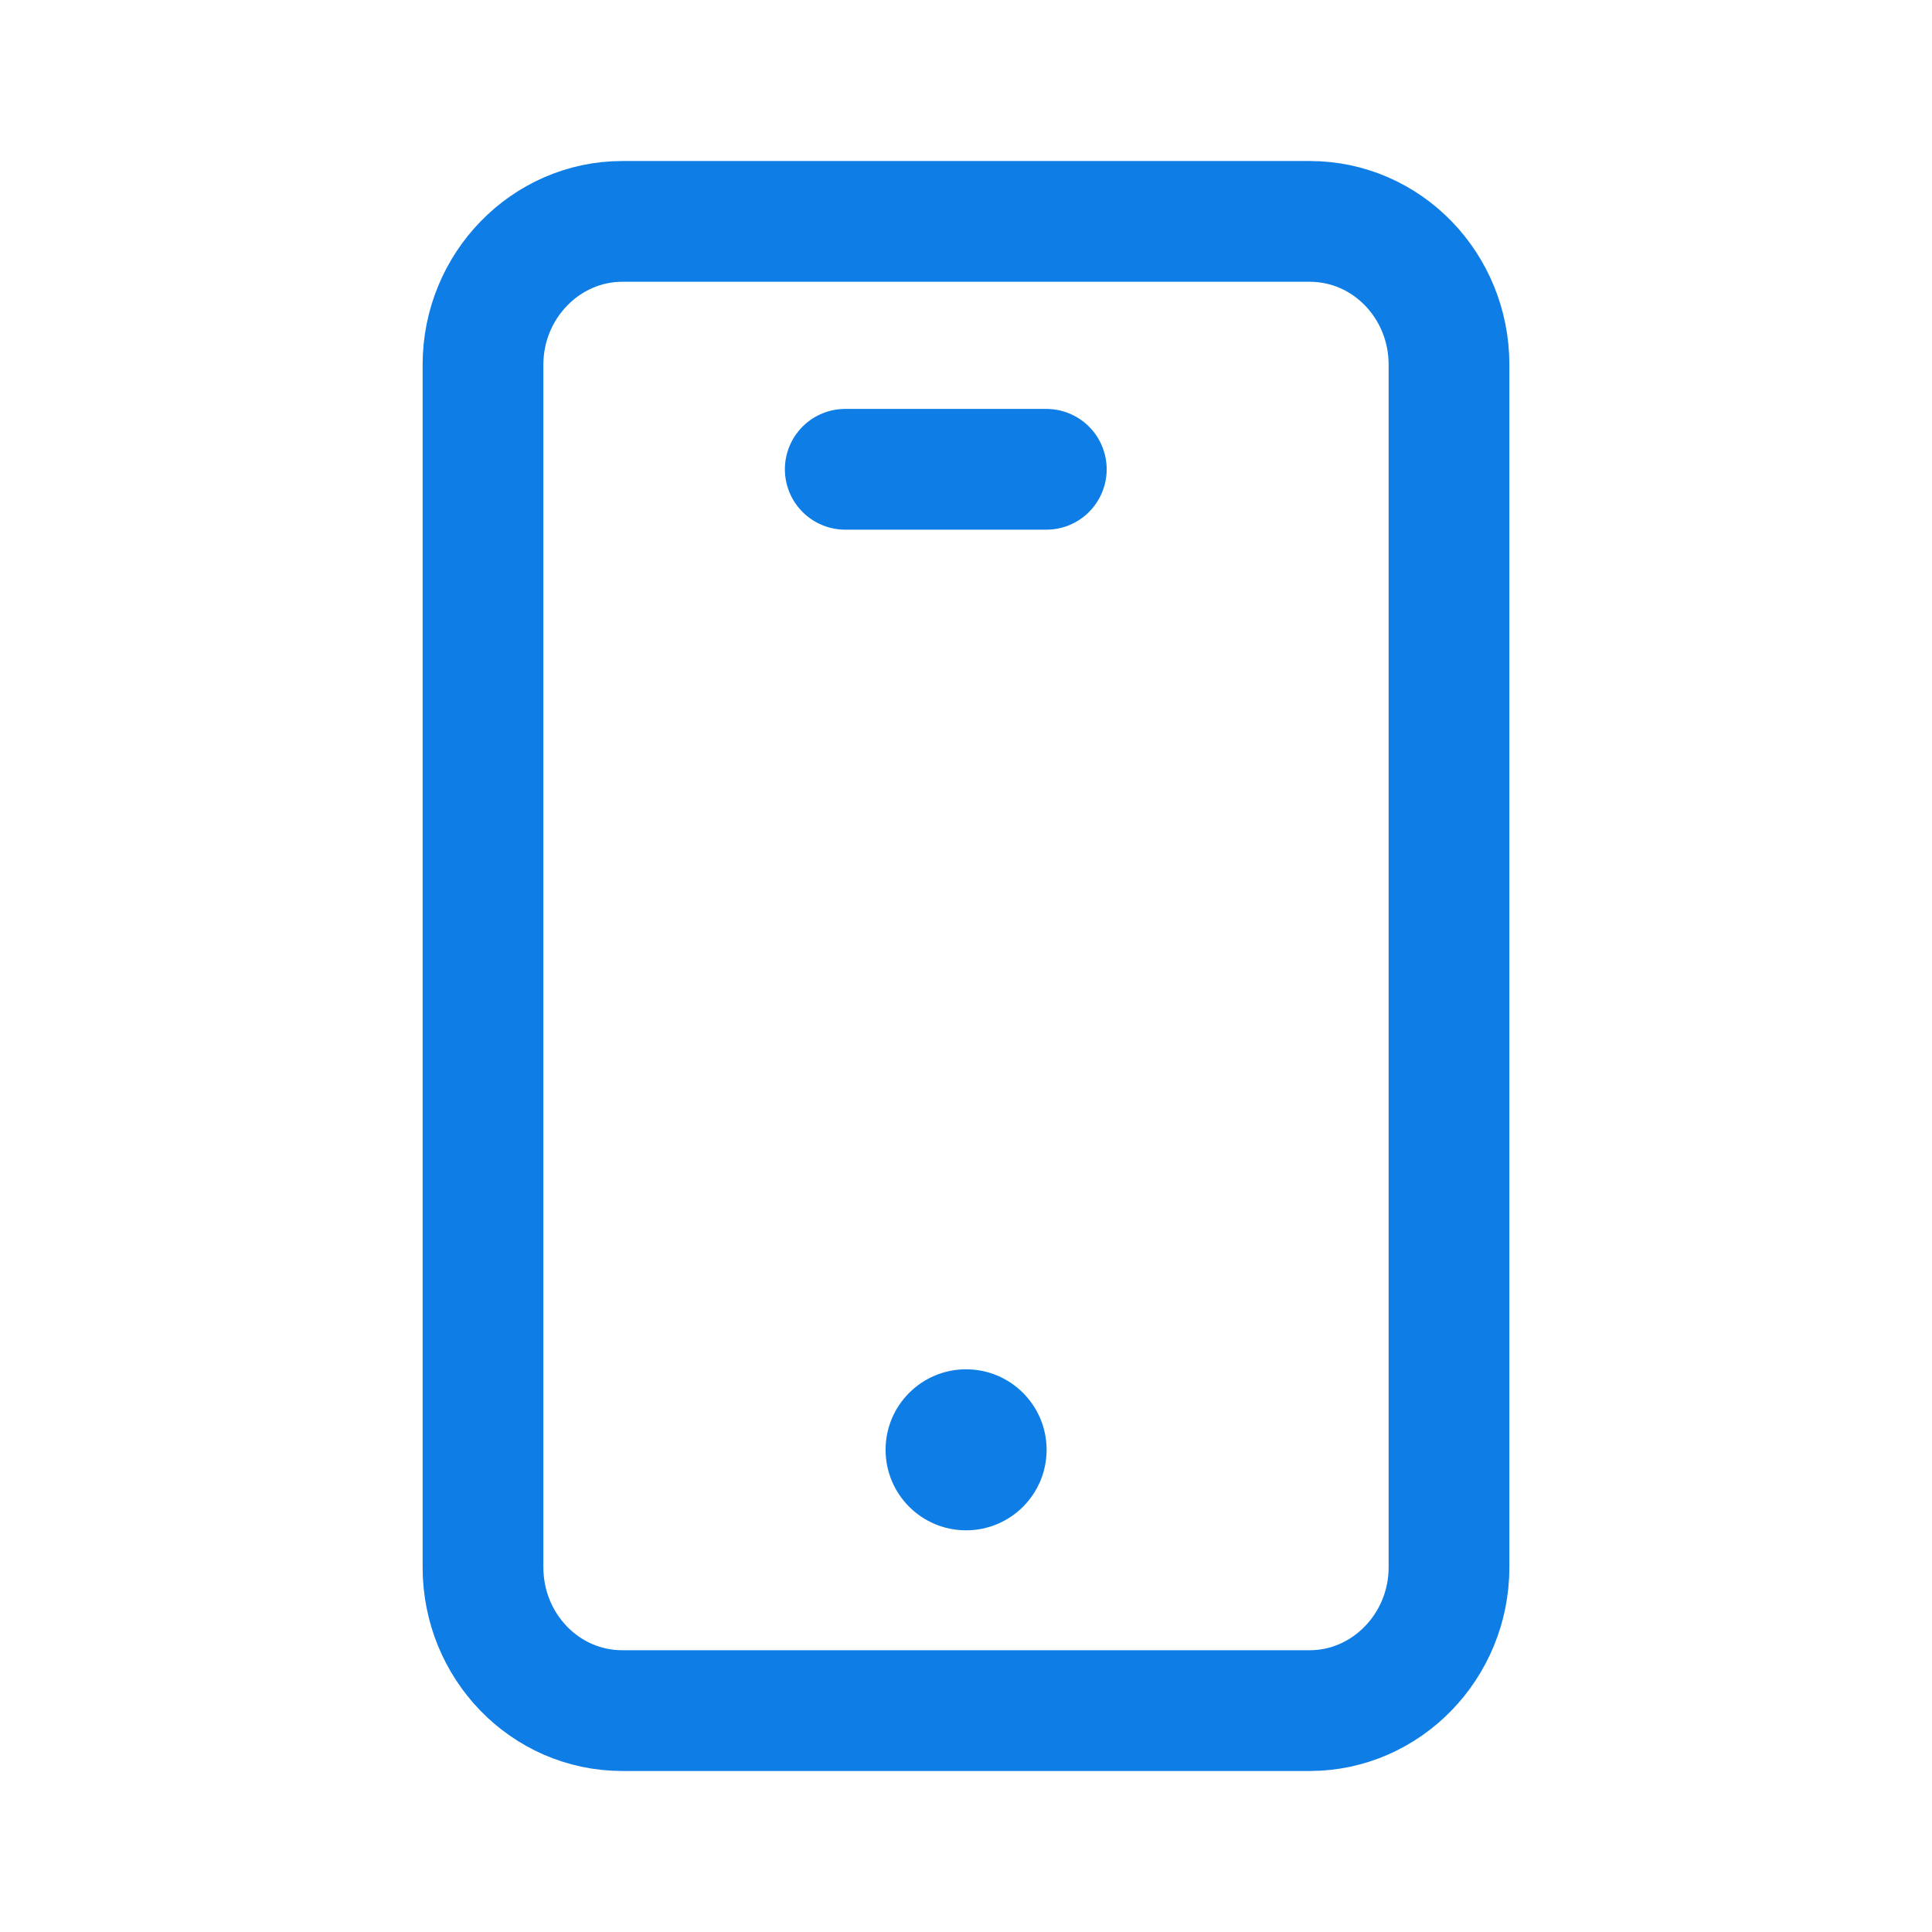 <svg width="32" height="32" viewBox="0 0 32 32" fill="none" xmlns="http://www.w3.org/2000/svg">
<path d="M24 19.64V25.96C24 27.267 22.96 28.333 21.693 28.333H10.307C9.027 28.333 8 27.267 8 25.96V6.04C8 4.733 9.04 3.667 10.307 3.667H21.693C22.973 3.667 24 4.733 24 6.04V20.107" stroke="#0E7DE5" stroke-width="2" stroke-linecap="round" stroke-linejoin="round"/>
<path d="M14 7.773H17.33" stroke="#0E7DE5" stroke-width="2" stroke-linecap="round" stroke-linejoin="round"/>
<path d="M16.001 25.347C16.738 25.347 17.335 24.75 17.335 24.013C17.335 23.277 16.738 22.68 16.001 22.68C15.265 22.68 14.668 23.277 14.668 24.013C14.668 24.75 15.265 25.347 16.001 25.347Z" fill="#0E7DE5"/>
</svg>
